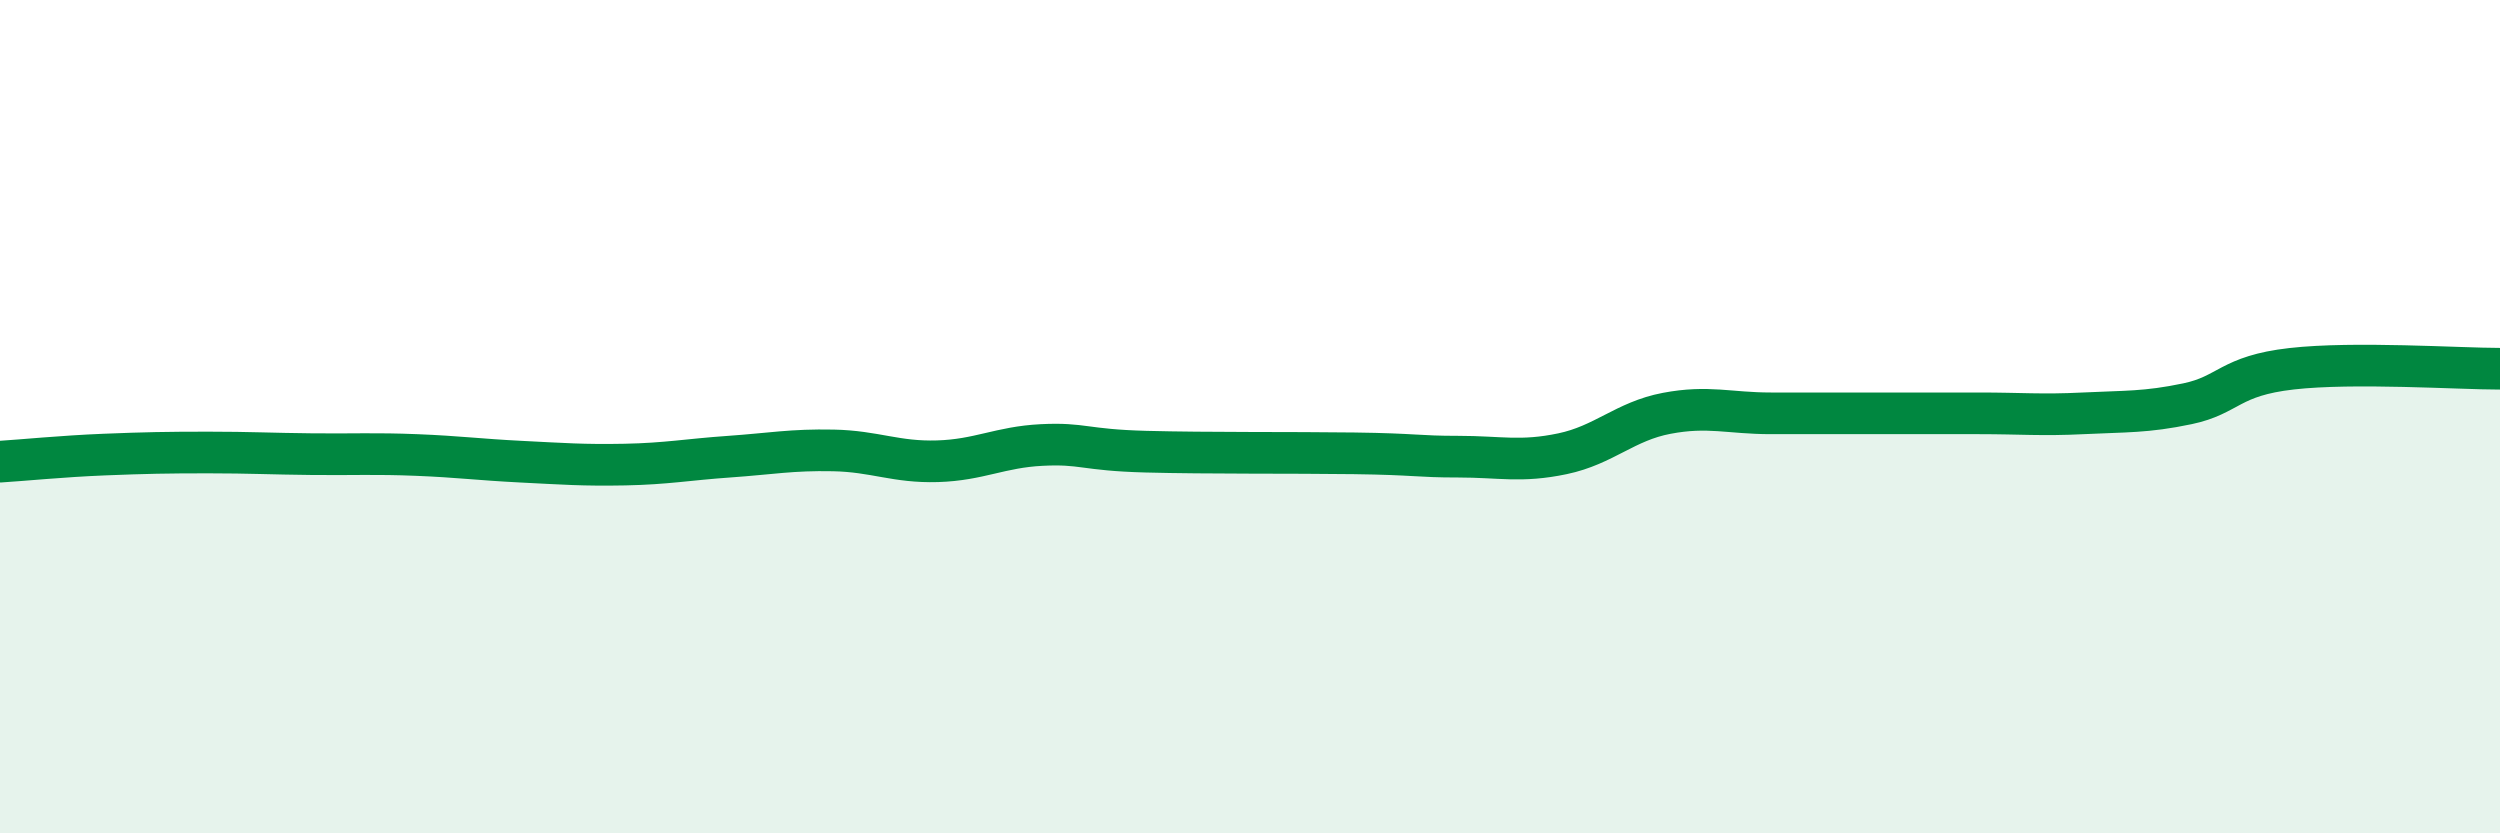 
    <svg width="60" height="20" viewBox="0 0 60 20" xmlns="http://www.w3.org/2000/svg">
      <path
        d="M 0,11.08 C 0.5,11.05 1.5,10.95 2.5,10.91 C 3.5,10.87 4,10.86 5,10.86 C 6,10.86 6.5,10.89 7.5,10.9 C 8.5,10.91 9,10.88 10,10.92 C 11,10.96 11.5,11.03 12.5,11.08 C 13.5,11.13 14,11.17 15,11.15 C 16,11.13 16.5,11.03 17.5,10.96 C 18.5,10.89 19,10.79 20,10.81 C 21,10.83 21.5,11.1 22.5,11.07 C 23.5,11.04 24,10.73 25,10.68 C 26,10.63 26,10.8 27.5,10.84 C 29,10.88 31,10.86 32.5,10.88 C 34,10.9 34,10.96 35,10.96 C 36,10.96 36.5,11.1 37.5,10.89 C 38.5,10.68 39,10.11 40,9.92 C 41,9.73 41.5,9.92 42.5,9.92 C 43.5,9.92 44,9.92 45,9.92 C 46,9.92 46.5,9.92 47.5,9.92 C 48.5,9.92 49,9.97 50,9.92 C 51,9.87 51.5,9.9 52.5,9.69 C 53.5,9.48 53.5,9.02 55,8.85 C 56.5,8.68 59,8.85 60,8.85L60 20L0 20Z"
        fill="#008740"
        opacity="0.1"
        stroke-linecap="round"
        stroke-linejoin="round"
      />
      <path
        d="M 0,11.08 C 0.5,11.05 1.5,10.95 2.5,10.91 C 3.5,10.87 4,10.86 5,10.86 C 6,10.86 6.5,10.89 7.5,10.9 C 8.5,10.91 9,10.88 10,10.92 C 11,10.96 11.5,11.03 12.5,11.08 C 13.5,11.13 14,11.17 15,11.15 C 16,11.13 16.5,11.03 17.5,10.96 C 18.5,10.89 19,10.79 20,10.81 C 21,10.83 21.5,11.1 22.5,11.07 C 23.5,11.04 24,10.73 25,10.68 C 26,10.63 26,10.8 27.5,10.84 C 29,10.88 31,10.86 32.5,10.88 C 34,10.9 34,10.96 35,10.96 C 36,10.96 36.5,11.1 37.5,10.89 C 38.5,10.68 39,10.11 40,9.92 C 41,9.73 41.5,9.92 42.5,9.92 C 43.5,9.92 44,9.92 45,9.92 C 46,9.92 46.5,9.92 47.5,9.92 C 48.5,9.92 49,9.97 50,9.92 C 51,9.87 51.5,9.9 52.5,9.69 C 53.5,9.48 53.5,9.02 55,8.85 C 56.5,8.68 59,8.85 60,8.85"
        stroke="#008740"
        stroke-width="1"
        fill="none"
        stroke-linecap="round"
        stroke-linejoin="round"
      />
    </svg>
  